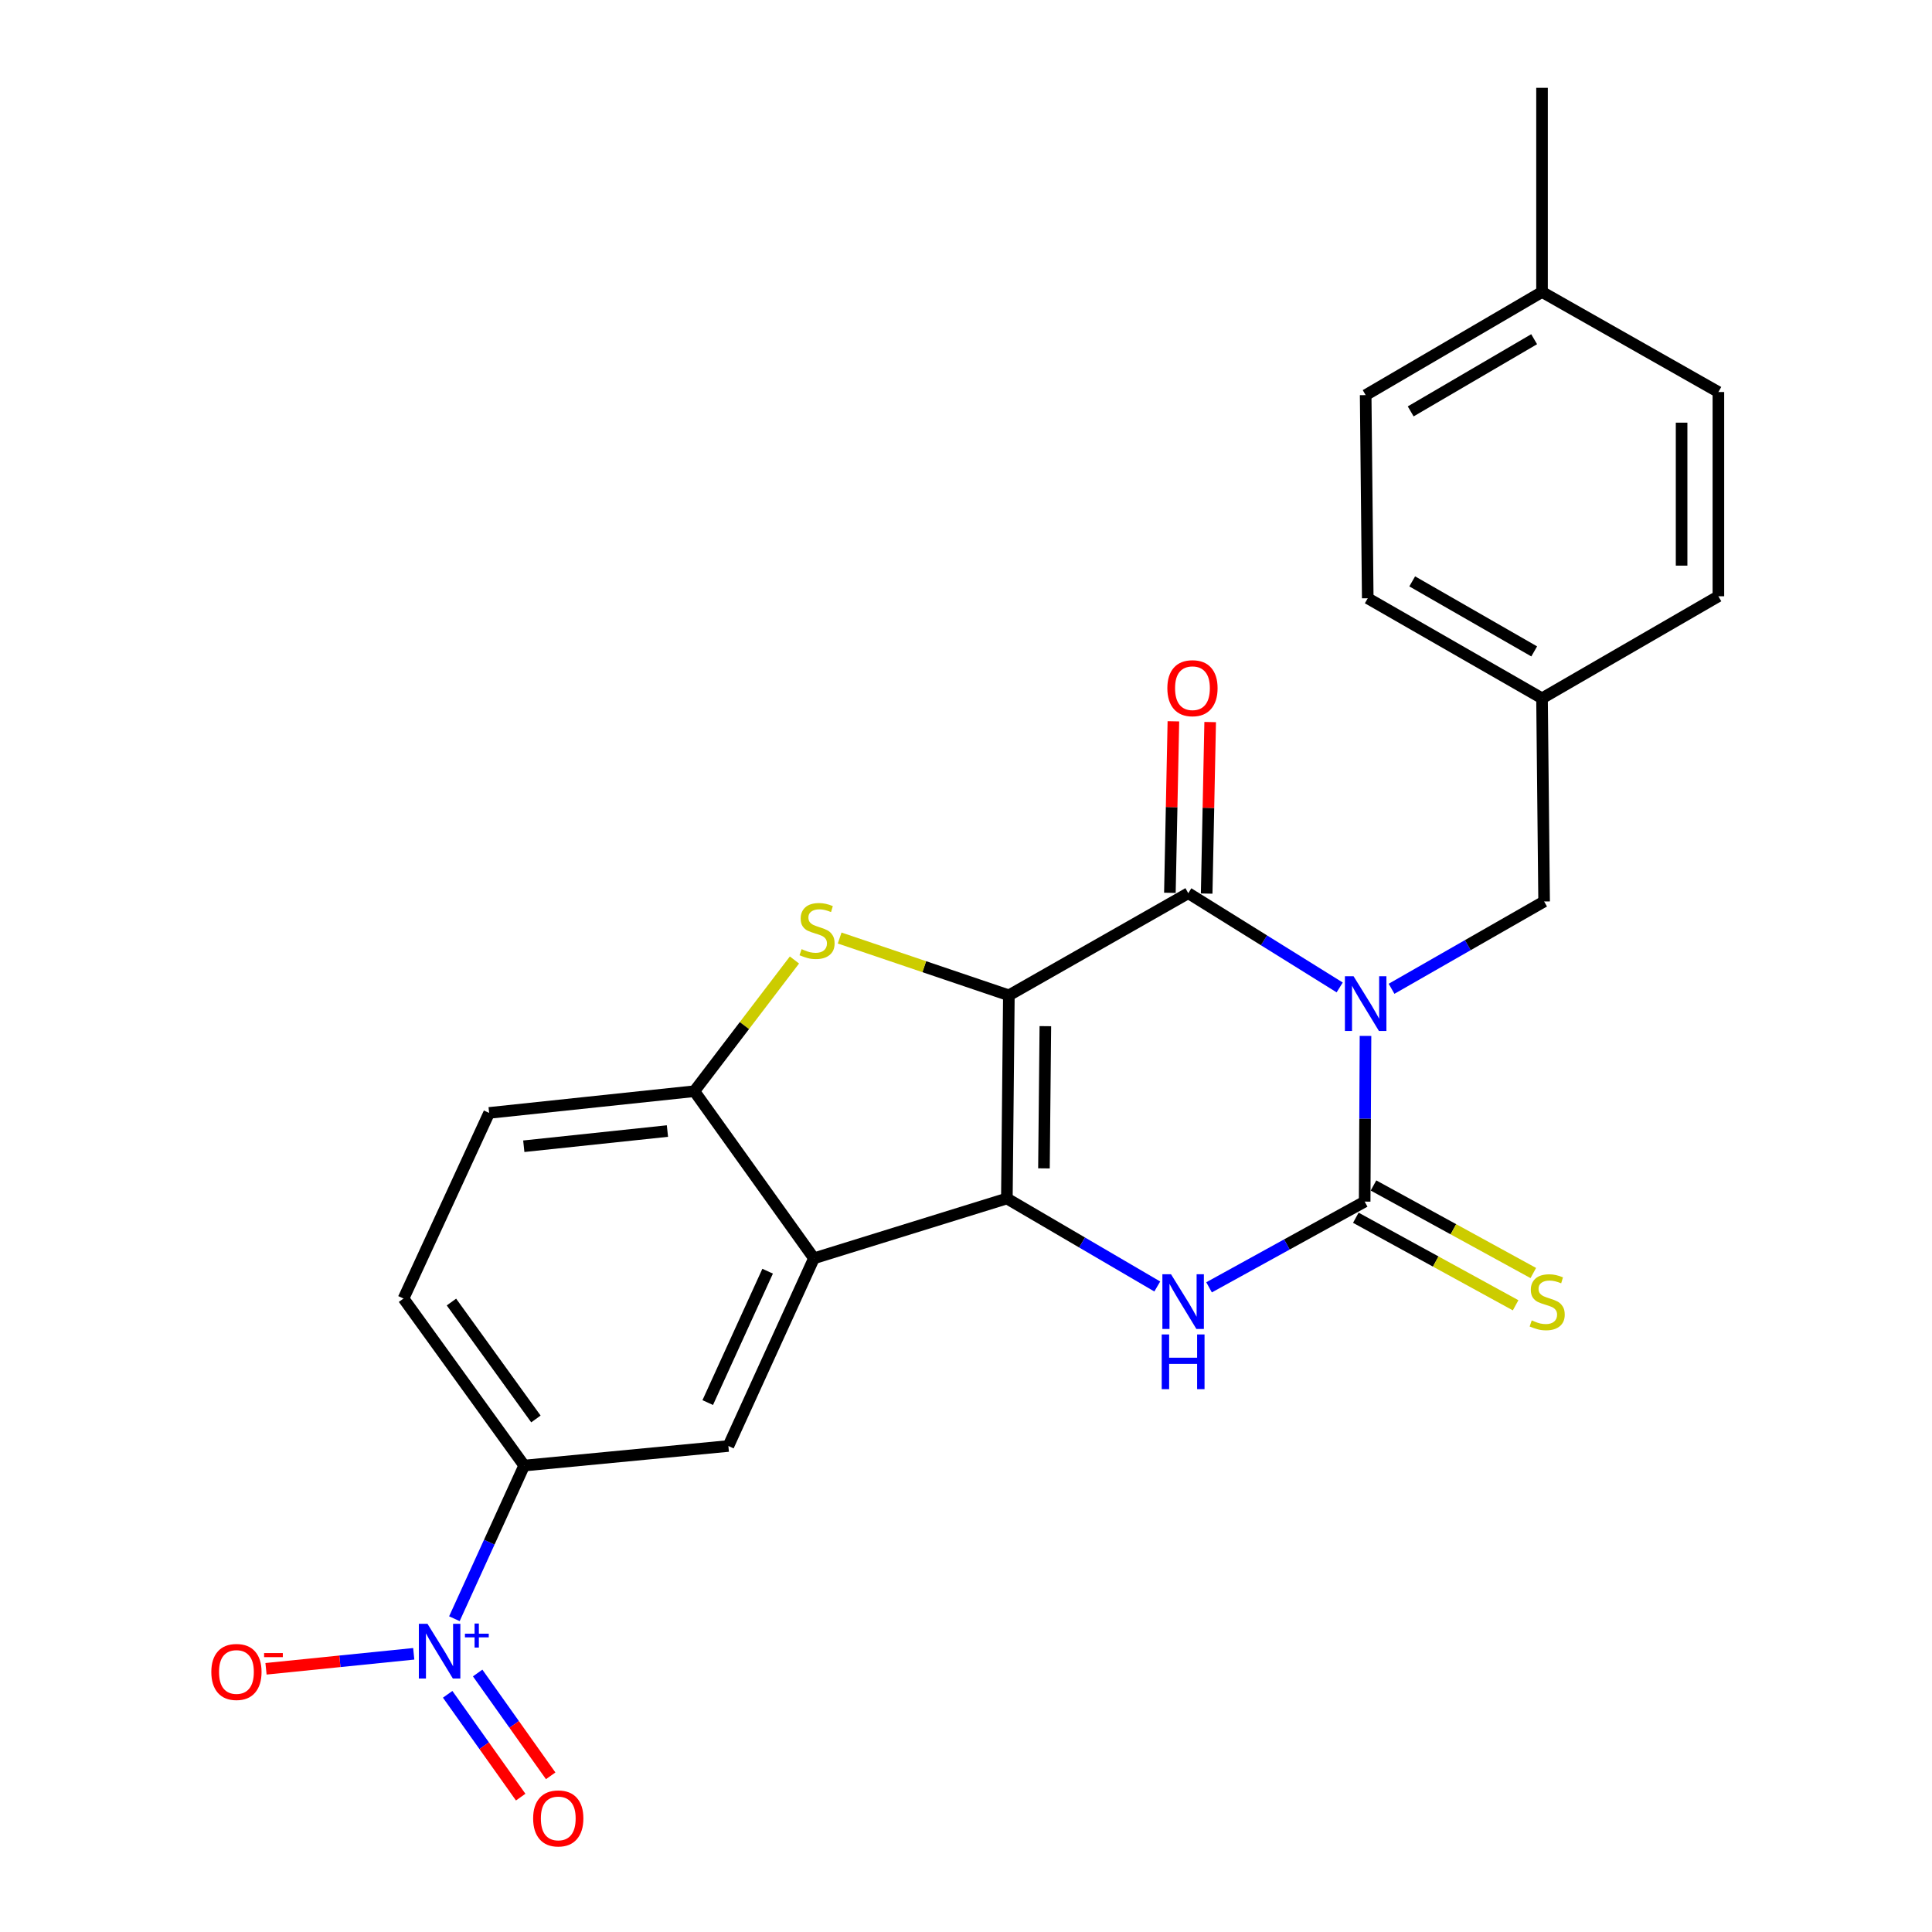 <?xml version='1.0' encoding='iso-8859-1'?>
<svg version='1.1' baseProfile='full'
              xmlns='http://www.w3.org/2000/svg'
                      xmlns:rdkit='http://www.rdkit.org/xml'
                      xmlns:xlink='http://www.w3.org/1999/xlink'
                  xml:space='preserve'
width='1000px' height='1000px' viewBox='0 0 1000 1000'>
<!-- END OF HEADER -->
<rect style='opacity:1.0;fill:#FFFFFF;stroke:none' width='1000' height='1000' x='0' y='0'> </rect>
<path class='bond-1' d='M 522.189,515.18 L 521.152,620.335' style='fill:none;fill-rule:evenodd;stroke:#000000;stroke-width:6px;stroke-linecap:butt;stroke-linejoin:miter;stroke-opacity:1' />
<path class='bond-1' d='M 541.074,531.141 L 540.349,604.749' style='fill:none;fill-rule:evenodd;stroke:#000000;stroke-width:6px;stroke-linecap:butt;stroke-linejoin:miter;stroke-opacity:1' />
<path class='bond-2' d='M 522.189,515.18 L 615.051,462.317' style='fill:none;fill-rule:evenodd;stroke:#000000;stroke-width:6px;stroke-linecap:butt;stroke-linejoin:miter;stroke-opacity:1' />
<path class='bond-5' d='M 522.189,515.18 L 478.397,500.351' style='fill:none;fill-rule:evenodd;stroke:#000000;stroke-width:6px;stroke-linecap:butt;stroke-linejoin:miter;stroke-opacity:1' />
<path class='bond-5' d='M 478.397,500.351 L 434.606,485.522' style='fill:none;fill-rule:evenodd;stroke:#CCCC00;stroke-width:6px;stroke-linecap:butt;stroke-linejoin:miter;stroke-opacity:1' />
<path class='bond-0' d='M 693.421,511.097 L 654.236,486.707' style='fill:none;fill-rule:evenodd;stroke:#0000FF;stroke-width:6px;stroke-linecap:butt;stroke-linejoin:miter;stroke-opacity:1' />
<path class='bond-0' d='M 654.236,486.707 L 615.051,462.317' style='fill:none;fill-rule:evenodd;stroke:#000000;stroke-width:6px;stroke-linecap:butt;stroke-linejoin:miter;stroke-opacity:1' />
<path class='bond-3' d='M 706.781,536.187 L 706.564,579.07' style='fill:none;fill-rule:evenodd;stroke:#0000FF;stroke-width:6px;stroke-linecap:butt;stroke-linejoin:miter;stroke-opacity:1' />
<path class='bond-3' d='M 706.564,579.07 L 706.347,621.953' style='fill:none;fill-rule:evenodd;stroke:#000000;stroke-width:6px;stroke-linecap:butt;stroke-linejoin:miter;stroke-opacity:1' />
<path class='bond-11' d='M 720.266,511.795 L 759.748,489.198' style='fill:none;fill-rule:evenodd;stroke:#0000FF;stroke-width:6px;stroke-linecap:butt;stroke-linejoin:miter;stroke-opacity:1' />
<path class='bond-11' d='M 759.748,489.198 L 799.23,466.602' style='fill:none;fill-rule:evenodd;stroke:#000000;stroke-width:6px;stroke-linecap:butt;stroke-linejoin:miter;stroke-opacity:1' />
<path class='bond-4' d='M 521.152,620.335 L 560.077,643.11' style='fill:none;fill-rule:evenodd;stroke:#000000;stroke-width:6px;stroke-linecap:butt;stroke-linejoin:miter;stroke-opacity:1' />
<path class='bond-4' d='M 560.077,643.11 L 599.002,665.886' style='fill:none;fill-rule:evenodd;stroke:#0000FF;stroke-width:6px;stroke-linecap:butt;stroke-linejoin:miter;stroke-opacity:1' />
<path class='bond-6' d='M 521.152,620.335 L 421.298,651.299' style='fill:none;fill-rule:evenodd;stroke:#000000;stroke-width:6px;stroke-linecap:butt;stroke-linejoin:miter;stroke-opacity:1' />
<path class='bond-14' d='M 624.57,462.512 L 625.476,418.124' style='fill:none;fill-rule:evenodd;stroke:#000000;stroke-width:6px;stroke-linecap:butt;stroke-linejoin:miter;stroke-opacity:1' />
<path class='bond-14' d='M 625.476,418.124 L 626.383,373.736' style='fill:none;fill-rule:evenodd;stroke:#FF0000;stroke-width:6px;stroke-linecap:butt;stroke-linejoin:miter;stroke-opacity:1' />
<path class='bond-14' d='M 605.532,462.123 L 606.438,417.735' style='fill:none;fill-rule:evenodd;stroke:#000000;stroke-width:6px;stroke-linecap:butt;stroke-linejoin:miter;stroke-opacity:1' />
<path class='bond-14' d='M 606.438,417.735 L 607.345,373.347' style='fill:none;fill-rule:evenodd;stroke:#FF0000;stroke-width:6px;stroke-linecap:butt;stroke-linejoin:miter;stroke-opacity:1' />
<path class='bond-12' d='M 701.772,630.303 L 743.126,652.96' style='fill:none;fill-rule:evenodd;stroke:#000000;stroke-width:6px;stroke-linecap:butt;stroke-linejoin:miter;stroke-opacity:1' />
<path class='bond-12' d='M 743.126,652.96 L 784.479,675.616' style='fill:none;fill-rule:evenodd;stroke:#CCCC00;stroke-width:6px;stroke-linecap:butt;stroke-linejoin:miter;stroke-opacity:1' />
<path class='bond-12' d='M 710.921,613.603 L 752.275,636.26' style='fill:none;fill-rule:evenodd;stroke:#000000;stroke-width:6px;stroke-linecap:butt;stroke-linejoin:miter;stroke-opacity:1' />
<path class='bond-12' d='M 752.275,636.26 L 793.629,658.916' style='fill:none;fill-rule:evenodd;stroke:#CCCC00;stroke-width:6px;stroke-linecap:butt;stroke-linejoin:miter;stroke-opacity:1' />
<path class='bond-26' d='M 706.347,621.953 L 666.077,644.138' style='fill:none;fill-rule:evenodd;stroke:#000000;stroke-width:6px;stroke-linecap:butt;stroke-linejoin:miter;stroke-opacity:1' />
<path class='bond-26' d='M 666.077,644.138 L 625.807,666.322' style='fill:none;fill-rule:evenodd;stroke:#0000FF;stroke-width:6px;stroke-linecap:butt;stroke-linejoin:miter;stroke-opacity:1' />
<path class='bond-8' d='M 411.208,496.892 L 385.299,530.849' style='fill:none;fill-rule:evenodd;stroke:#CCCC00;stroke-width:6px;stroke-linecap:butt;stroke-linejoin:miter;stroke-opacity:1' />
<path class='bond-8' d='M 385.299,530.849 L 359.39,564.806' style='fill:none;fill-rule:evenodd;stroke:#000000;stroke-width:6px;stroke-linecap:butt;stroke-linejoin:miter;stroke-opacity:1' />
<path class='bond-9' d='M 421.298,651.299 L 377.004,748.446' style='fill:none;fill-rule:evenodd;stroke:#000000;stroke-width:6px;stroke-linecap:butt;stroke-linejoin:miter;stroke-opacity:1' />
<path class='bond-9' d='M 397.327,657.971 L 366.322,725.974' style='fill:none;fill-rule:evenodd;stroke:#000000;stroke-width:6px;stroke-linecap:butt;stroke-linejoin:miter;stroke-opacity:1' />
<path class='bond-25' d='M 421.298,651.299 L 359.39,564.806' style='fill:none;fill-rule:evenodd;stroke:#000000;stroke-width:6px;stroke-linecap:butt;stroke-linejoin:miter;stroke-opacity:1' />
<path class='bond-7' d='M 235.19,837.848 L 253.255,798.209' style='fill:none;fill-rule:evenodd;stroke:#0000FF;stroke-width:6px;stroke-linecap:butt;stroke-linejoin:miter;stroke-opacity:1' />
<path class='bond-7' d='M 253.255,798.209 L 271.32,758.57' style='fill:none;fill-rule:evenodd;stroke:#000000;stroke-width:6px;stroke-linecap:butt;stroke-linejoin:miter;stroke-opacity:1' />
<path class='bond-13' d='M 214.152,856.006 L 175.918,859.887' style='fill:none;fill-rule:evenodd;stroke:#0000FF;stroke-width:6px;stroke-linecap:butt;stroke-linejoin:miter;stroke-opacity:1' />
<path class='bond-13' d='M 175.918,859.887 L 137.685,863.768' style='fill:none;fill-rule:evenodd;stroke:#FF0000;stroke-width:6px;stroke-linecap:butt;stroke-linejoin:miter;stroke-opacity:1' />
<path class='bond-15' d='M 231.711,876.972 L 250.608,903.58' style='fill:none;fill-rule:evenodd;stroke:#0000FF;stroke-width:6px;stroke-linecap:butt;stroke-linejoin:miter;stroke-opacity:1' />
<path class='bond-15' d='M 250.608,903.58 L 269.505,930.187' style='fill:none;fill-rule:evenodd;stroke:#FF0000;stroke-width:6px;stroke-linecap:butt;stroke-linejoin:miter;stroke-opacity:1' />
<path class='bond-15' d='M 247.236,865.946 L 266.133,892.553' style='fill:none;fill-rule:evenodd;stroke:#0000FF;stroke-width:6px;stroke-linecap:butt;stroke-linejoin:miter;stroke-opacity:1' />
<path class='bond-15' d='M 266.133,892.553 L 285.03,919.161' style='fill:none;fill-rule:evenodd;stroke:#FF0000;stroke-width:6px;stroke-linecap:butt;stroke-linejoin:miter;stroke-opacity:1' />
<path class='bond-16' d='M 359.39,564.806 L 253.177,576.041' style='fill:none;fill-rule:evenodd;stroke:#000000;stroke-width:6px;stroke-linecap:butt;stroke-linejoin:miter;stroke-opacity:1' />
<path class='bond-16' d='M 345.461,585.428 L 271.112,593.292' style='fill:none;fill-rule:evenodd;stroke:#000000;stroke-width:6px;stroke-linecap:butt;stroke-linejoin:miter;stroke-opacity:1' />
<path class='bond-10' d='M 377.004,748.446 L 271.32,758.57' style='fill:none;fill-rule:evenodd;stroke:#000000;stroke-width:6px;stroke-linecap:butt;stroke-linejoin:miter;stroke-opacity:1' />
<path class='bond-27' d='M 271.32,758.57 L 208.862,672.119' style='fill:none;fill-rule:evenodd;stroke:#000000;stroke-width:6px;stroke-linecap:butt;stroke-linejoin:miter;stroke-opacity:1' />
<path class='bond-27' d='M 277.387,734.45 L 233.666,673.935' style='fill:none;fill-rule:evenodd;stroke:#000000;stroke-width:6px;stroke-linecap:butt;stroke-linejoin:miter;stroke-opacity:1' />
<path class='bond-18' d='M 799.23,466.602 L 798.151,361.447' style='fill:none;fill-rule:evenodd;stroke:#000000;stroke-width:6px;stroke-linecap:butt;stroke-linejoin:miter;stroke-opacity:1' />
<path class='bond-17' d='M 253.177,576.041 L 208.862,672.119' style='fill:none;fill-rule:evenodd;stroke:#000000;stroke-width:6px;stroke-linecap:butt;stroke-linejoin:miter;stroke-opacity:1' />
<path class='bond-20' d='M 798.151,361.447 L 889.436,308.627' style='fill:none;fill-rule:evenodd;stroke:#000000;stroke-width:6px;stroke-linecap:butt;stroke-linejoin:miter;stroke-opacity:1' />
<path class='bond-21' d='M 798.151,361.447 L 707.944,309.663' style='fill:none;fill-rule:evenodd;stroke:#000000;stroke-width:6px;stroke-linecap:butt;stroke-linejoin:miter;stroke-opacity:1' />
<path class='bond-21' d='M 794.1,337.165 L 730.955,300.916' style='fill:none;fill-rule:evenodd;stroke:#000000;stroke-width:6px;stroke-linecap:butt;stroke-linejoin:miter;stroke-opacity:1' />
<path class='bond-19' d='M 798.151,151.127 L 706.865,204.509' style='fill:none;fill-rule:evenodd;stroke:#000000;stroke-width:6px;stroke-linecap:butt;stroke-linejoin:miter;stroke-opacity:1' />
<path class='bond-19' d='M 794.07,175.572 L 730.17,212.939' style='fill:none;fill-rule:evenodd;stroke:#000000;stroke-width:6px;stroke-linecap:butt;stroke-linejoin:miter;stroke-opacity:1' />
<path class='bond-24' d='M 798.151,151.127 L 798.151,45.455' style='fill:none;fill-rule:evenodd;stroke:#000000;stroke-width:6px;stroke-linecap:butt;stroke-linejoin:miter;stroke-opacity:1' />
<path class='bond-28' d='M 798.151,151.127 L 889.436,202.911' style='fill:none;fill-rule:evenodd;stroke:#000000;stroke-width:6px;stroke-linecap:butt;stroke-linejoin:miter;stroke-opacity:1' />
<path class='bond-23' d='M 889.436,308.627 L 889.436,202.911' style='fill:none;fill-rule:evenodd;stroke:#000000;stroke-width:6px;stroke-linecap:butt;stroke-linejoin:miter;stroke-opacity:1' />
<path class='bond-23' d='M 870.394,292.769 L 870.394,218.769' style='fill:none;fill-rule:evenodd;stroke:#000000;stroke-width:6px;stroke-linecap:butt;stroke-linejoin:miter;stroke-opacity:1' />
<path class='bond-22' d='M 707.944,309.663 L 706.865,204.509' style='fill:none;fill-rule:evenodd;stroke:#000000;stroke-width:6px;stroke-linecap:butt;stroke-linejoin:miter;stroke-opacity:1' />
<path  class='atom-1' d='M 700.605 505.305
L 709.885 520.305
Q 710.805 521.785, 712.285 524.465
Q 713.765 527.145, 713.845 527.305
L 713.845 505.305
L 717.605 505.305
L 717.605 533.625
L 713.725 533.625
L 703.765 517.225
Q 702.605 515.305, 701.365 513.105
Q 700.165 510.905, 699.805 510.225
L 699.805 533.625
L 696.125 533.625
L 696.125 505.305
L 700.605 505.305
' fill='#0000FF'/>
<path  class='atom-5' d='M 606.125 659.556
L 615.405 674.556
Q 616.325 676.036, 617.805 678.716
Q 619.285 681.396, 619.365 681.556
L 619.365 659.556
L 623.125 659.556
L 623.125 687.876
L 619.245 687.876
L 609.285 671.476
Q 608.125 669.556, 606.885 667.356
Q 605.685 665.156, 605.325 664.476
L 605.325 687.876
L 601.645 687.876
L 601.645 659.556
L 606.125 659.556
' fill='#0000FF'/>
<path  class='atom-5' d='M 601.305 690.708
L 605.145 690.708
L 605.145 702.748
L 619.625 702.748
L 619.625 690.708
L 623.465 690.708
L 623.465 719.028
L 619.625 719.028
L 619.625 705.948
L 605.145 705.948
L 605.145 719.028
L 601.305 719.028
L 601.305 690.708
' fill='#0000FF'/>
<path  class='atom-6' d='M 414.906 491.28
Q 415.226 491.4, 416.546 491.96
Q 417.866 492.52, 419.306 492.88
Q 420.786 493.2, 422.226 493.2
Q 424.906 493.2, 426.466 491.92
Q 428.026 490.6, 428.026 488.32
Q 428.026 486.76, 427.226 485.8
Q 426.466 484.84, 425.266 484.32
Q 424.066 483.8, 422.066 483.2
Q 419.546 482.44, 418.026 481.72
Q 416.546 481, 415.466 479.48
Q 414.426 477.96, 414.426 475.4
Q 414.426 471.84, 416.826 469.64
Q 419.266 467.44, 424.066 467.44
Q 427.346 467.44, 431.066 469
L 430.146 472.08
Q 426.746 470.68, 424.186 470.68
Q 421.426 470.68, 419.906 471.84
Q 418.386 472.96, 418.426 474.92
Q 418.426 476.44, 419.186 477.36
Q 419.986 478.28, 421.106 478.8
Q 422.266 479.32, 424.186 479.92
Q 426.746 480.72, 428.266 481.52
Q 429.786 482.32, 430.866 483.96
Q 431.986 485.56, 431.986 488.32
Q 431.986 492.24, 429.346 494.36
Q 426.746 496.44, 422.386 496.44
Q 419.866 496.44, 417.946 495.88
Q 416.066 495.36, 413.826 494.44
L 414.906 491.28
' fill='#CCCC00'/>
<path  class='atom-8' d='M 221.274 840.487
L 230.554 855.487
Q 231.474 856.967, 232.954 859.647
Q 234.434 862.327, 234.514 862.487
L 234.514 840.487
L 238.274 840.487
L 238.274 868.807
L 234.394 868.807
L 224.434 852.407
Q 223.274 850.487, 222.034 848.287
Q 220.834 846.087, 220.474 845.407
L 220.474 868.807
L 216.794 868.807
L 216.794 840.487
L 221.274 840.487
' fill='#0000FF'/>
<path  class='atom-8' d='M 240.65 845.592
L 245.639 845.592
L 245.639 840.339
L 247.857 840.339
L 247.857 845.592
L 252.979 845.592
L 252.979 847.493
L 247.857 847.493
L 247.857 852.773
L 245.639 852.773
L 245.639 847.493
L 240.65 847.493
L 240.65 845.592
' fill='#0000FF'/>
<path  class='atom-13' d='M 792.827 683.436
Q 793.147 683.556, 794.467 684.116
Q 795.787 684.676, 797.227 685.036
Q 798.707 685.356, 800.147 685.356
Q 802.827 685.356, 804.387 684.076
Q 805.947 682.756, 805.947 680.476
Q 805.947 678.916, 805.147 677.956
Q 804.387 676.996, 803.187 676.476
Q 801.987 675.956, 799.987 675.356
Q 797.467 674.596, 795.947 673.876
Q 794.467 673.156, 793.387 671.636
Q 792.347 670.116, 792.347 667.556
Q 792.347 663.996, 794.747 661.796
Q 797.187 659.596, 801.987 659.596
Q 805.267 659.596, 808.987 661.156
L 808.067 664.236
Q 804.667 662.836, 802.107 662.836
Q 799.347 662.836, 797.827 663.996
Q 796.307 665.116, 796.347 667.076
Q 796.347 668.596, 797.107 669.516
Q 797.907 670.436, 799.027 670.956
Q 800.187 671.476, 802.107 672.076
Q 804.667 672.876, 806.187 673.676
Q 807.707 674.476, 808.787 676.116
Q 809.907 677.716, 809.907 680.476
Q 809.907 684.396, 807.267 686.516
Q 804.667 688.596, 800.307 688.596
Q 797.787 688.596, 795.867 688.036
Q 793.987 687.516, 791.747 686.596
L 792.827 683.436
' fill='#CCCC00'/>
<path  class='atom-14' d='M 109.379 865.402
Q 109.379 858.602, 112.739 854.802
Q 116.099 851.002, 122.379 851.002
Q 128.659 851.002, 132.019 854.802
Q 135.379 858.602, 135.379 865.402
Q 135.379 872.282, 131.979 876.202
Q 128.579 880.082, 122.379 880.082
Q 116.139 880.082, 112.739 876.202
Q 109.379 872.322, 109.379 865.402
M 122.379 876.882
Q 126.699 876.882, 129.019 874.002
Q 131.379 871.082, 131.379 865.402
Q 131.379 859.842, 129.019 857.042
Q 126.699 854.202, 122.379 854.202
Q 118.059 854.202, 115.699 857.002
Q 113.379 859.802, 113.379 865.402
Q 113.379 871.122, 115.699 874.002
Q 118.059 876.882, 122.379 876.882
' fill='#FF0000'/>
<path  class='atom-14' d='M 136.699 855.624
L 146.388 855.624
L 146.388 857.736
L 136.699 857.736
L 136.699 855.624
' fill='#FF0000'/>
<path  class='atom-15' d='M 604.219 356.206
Q 604.219 349.406, 607.579 345.606
Q 610.939 341.806, 617.219 341.806
Q 623.499 341.806, 626.859 345.606
Q 630.219 349.406, 630.219 356.206
Q 630.219 363.086, 626.819 367.006
Q 623.419 370.886, 617.219 370.886
Q 610.979 370.886, 607.579 367.006
Q 604.219 363.126, 604.219 356.206
M 617.219 367.686
Q 621.539 367.686, 623.859 364.806
Q 626.219 361.886, 626.219 356.206
Q 626.219 350.646, 623.859 347.846
Q 621.539 345.006, 617.219 345.006
Q 612.899 345.006, 610.539 347.806
Q 608.219 350.606, 608.219 356.206
Q 608.219 361.926, 610.539 364.806
Q 612.899 367.686, 617.219 367.686
' fill='#FF0000'/>
<path  class='atom-16' d='M 275.955 941.21
Q 275.955 934.41, 279.315 930.61
Q 282.675 926.81, 288.955 926.81
Q 295.235 926.81, 298.595 930.61
Q 301.955 934.41, 301.955 941.21
Q 301.955 948.09, 298.555 952.01
Q 295.155 955.89, 288.955 955.89
Q 282.715 955.89, 279.315 952.01
Q 275.955 948.13, 275.955 941.21
M 288.955 952.69
Q 293.275 952.69, 295.595 949.81
Q 297.955 946.89, 297.955 941.21
Q 297.955 935.65, 295.595 932.85
Q 293.275 930.01, 288.955 930.01
Q 284.635 930.01, 282.275 932.81
Q 279.955 935.61, 279.955 941.21
Q 279.955 946.93, 282.275 949.81
Q 284.635 952.69, 288.955 952.69
' fill='#FF0000'/>
</svg>
